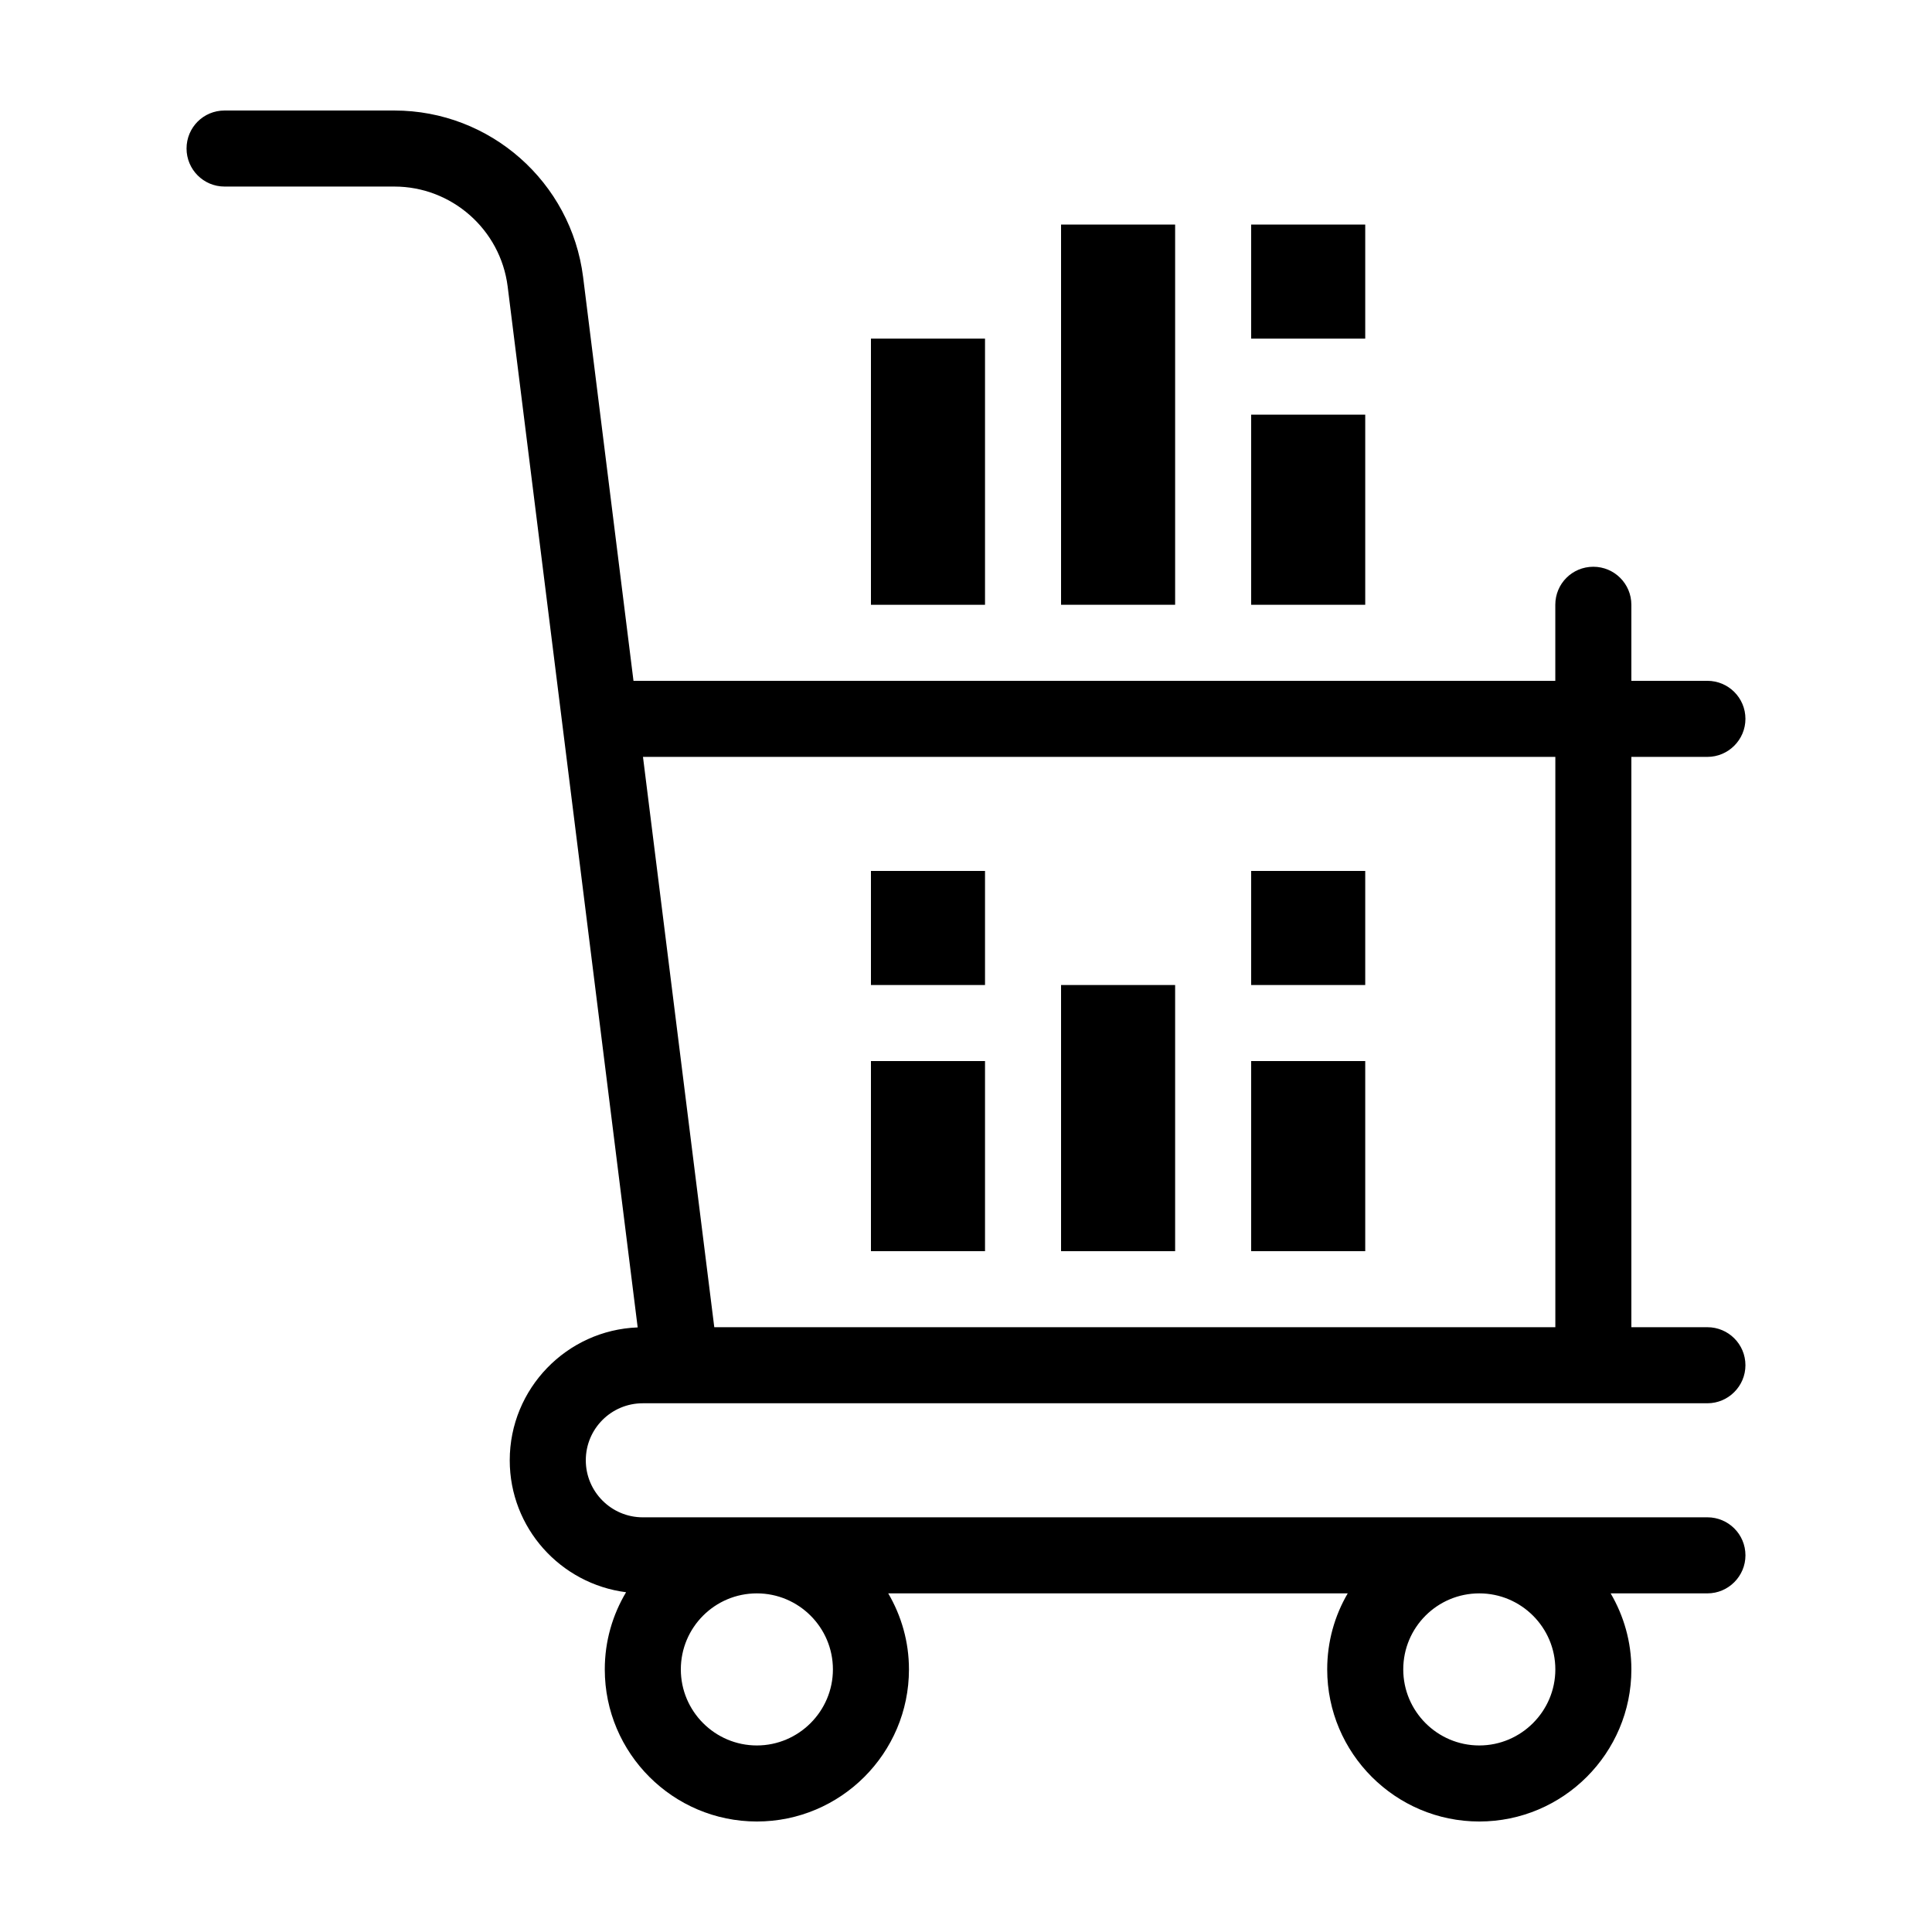 <?xml version="1.0" encoding="UTF-8"?>
<!-- Uploaded to: ICON Repo, www.iconrepo.com, Generator: ICON Repo Mixer Tools -->
<svg fill="#000000" width="800px" height="800px" version="1.1" viewBox="144 144 512 512" xmlns="http://www.w3.org/2000/svg">
 <g>
  <path d="m314.35 515.88h282.13c5.543 0 10.078-4.535 10.078-10.078 0-5.594-4.535-10.078-10.078-10.078h-20.152v-151.14h20.152c5.543 0 10.078-4.535 10.078-10.078 0-5.594-4.535-10.078-10.078-10.078h-20.152v-20.152c0-5.594-4.535-10.078-10.078-10.078-5.594 0-10.078 4.484-10.078 10.078v20.152l-244.29 0.004-13.352-107.01c-3.176-25.191-24.637-44.133-50.027-44.133h-44.992c-5.59 0-10.074 4.484-10.074 10.074 0 5.543 4.484 10.078 10.078 10.078h44.988c15.215 0 28.113 11.387 30.027 26.449l34.461 275.89c-18.793 0.703-33.906 16.223-33.906 35.215 0 17.938 13.453 32.746 30.832 34.965-3.578 5.996-5.644 12.949-5.644 20.453 0 22.219 18.086 40.305 40.305 40.305s40.305-18.086 40.305-40.305c0-7.356-2.016-14.207-5.492-20.152h121.77c-3.473 5.945-5.438 12.797-5.438 20.152 0 22.219 18.086 40.305 40.305 40.305s40.305-18.086 40.305-40.305c0-7.356-2.016-14.207-5.492-20.152h25.645c5.543 0 10.078-4.535 10.078-10.078 0-5.594-4.535-10.078-10.078-10.078l-282.13 0.004c-8.363 0-15.113-6.801-15.113-15.113 0-8.363 6.75-15.113 15.113-15.113zm241.83-171.3v151.14h-222.89l-18.895-151.14zm-20.152 221.68c11.082 0 20.152 9.02 20.152 20.152 0 11.082-9.07 20.152-20.152 20.152-11.133 0-20.152-9.07-20.152-20.152 0-11.133 9.02-20.152 20.152-20.152zm-191.45 0c11.082 0 20.152 9.02 20.152 20.152 0 11.082-9.07 20.152-20.152 20.152-11.133 0-20.152-9.07-20.152-20.152 0-11.133 9.02-20.152 20.152-20.152z"/>
  <path d="m374.81 374.81h30.23v30.23h-30.23z"/>
  <path d="m374.81 425.19h30.23v50.383h-30.23z"/>
  <path d="m475.57 374.81h30.23v30.23h-30.23z"/>
  <path d="m475.57 425.19h30.23v50.383h-30.23z"/>
  <path d="m475.57 203.51h30.23v30.23h-30.23z"/>
  <path d="m425.19 203.51h30.23v100.76h-30.23z"/>
  <path d="m374.81 233.74h30.23v70.535h-30.23z"/>
  <path d="m475.57 253.89h30.23v50.383h-30.23z"/>
  <path d="m425.19 405.04h30.23v70.535h-30.23z"/>
 </g>
</svg>